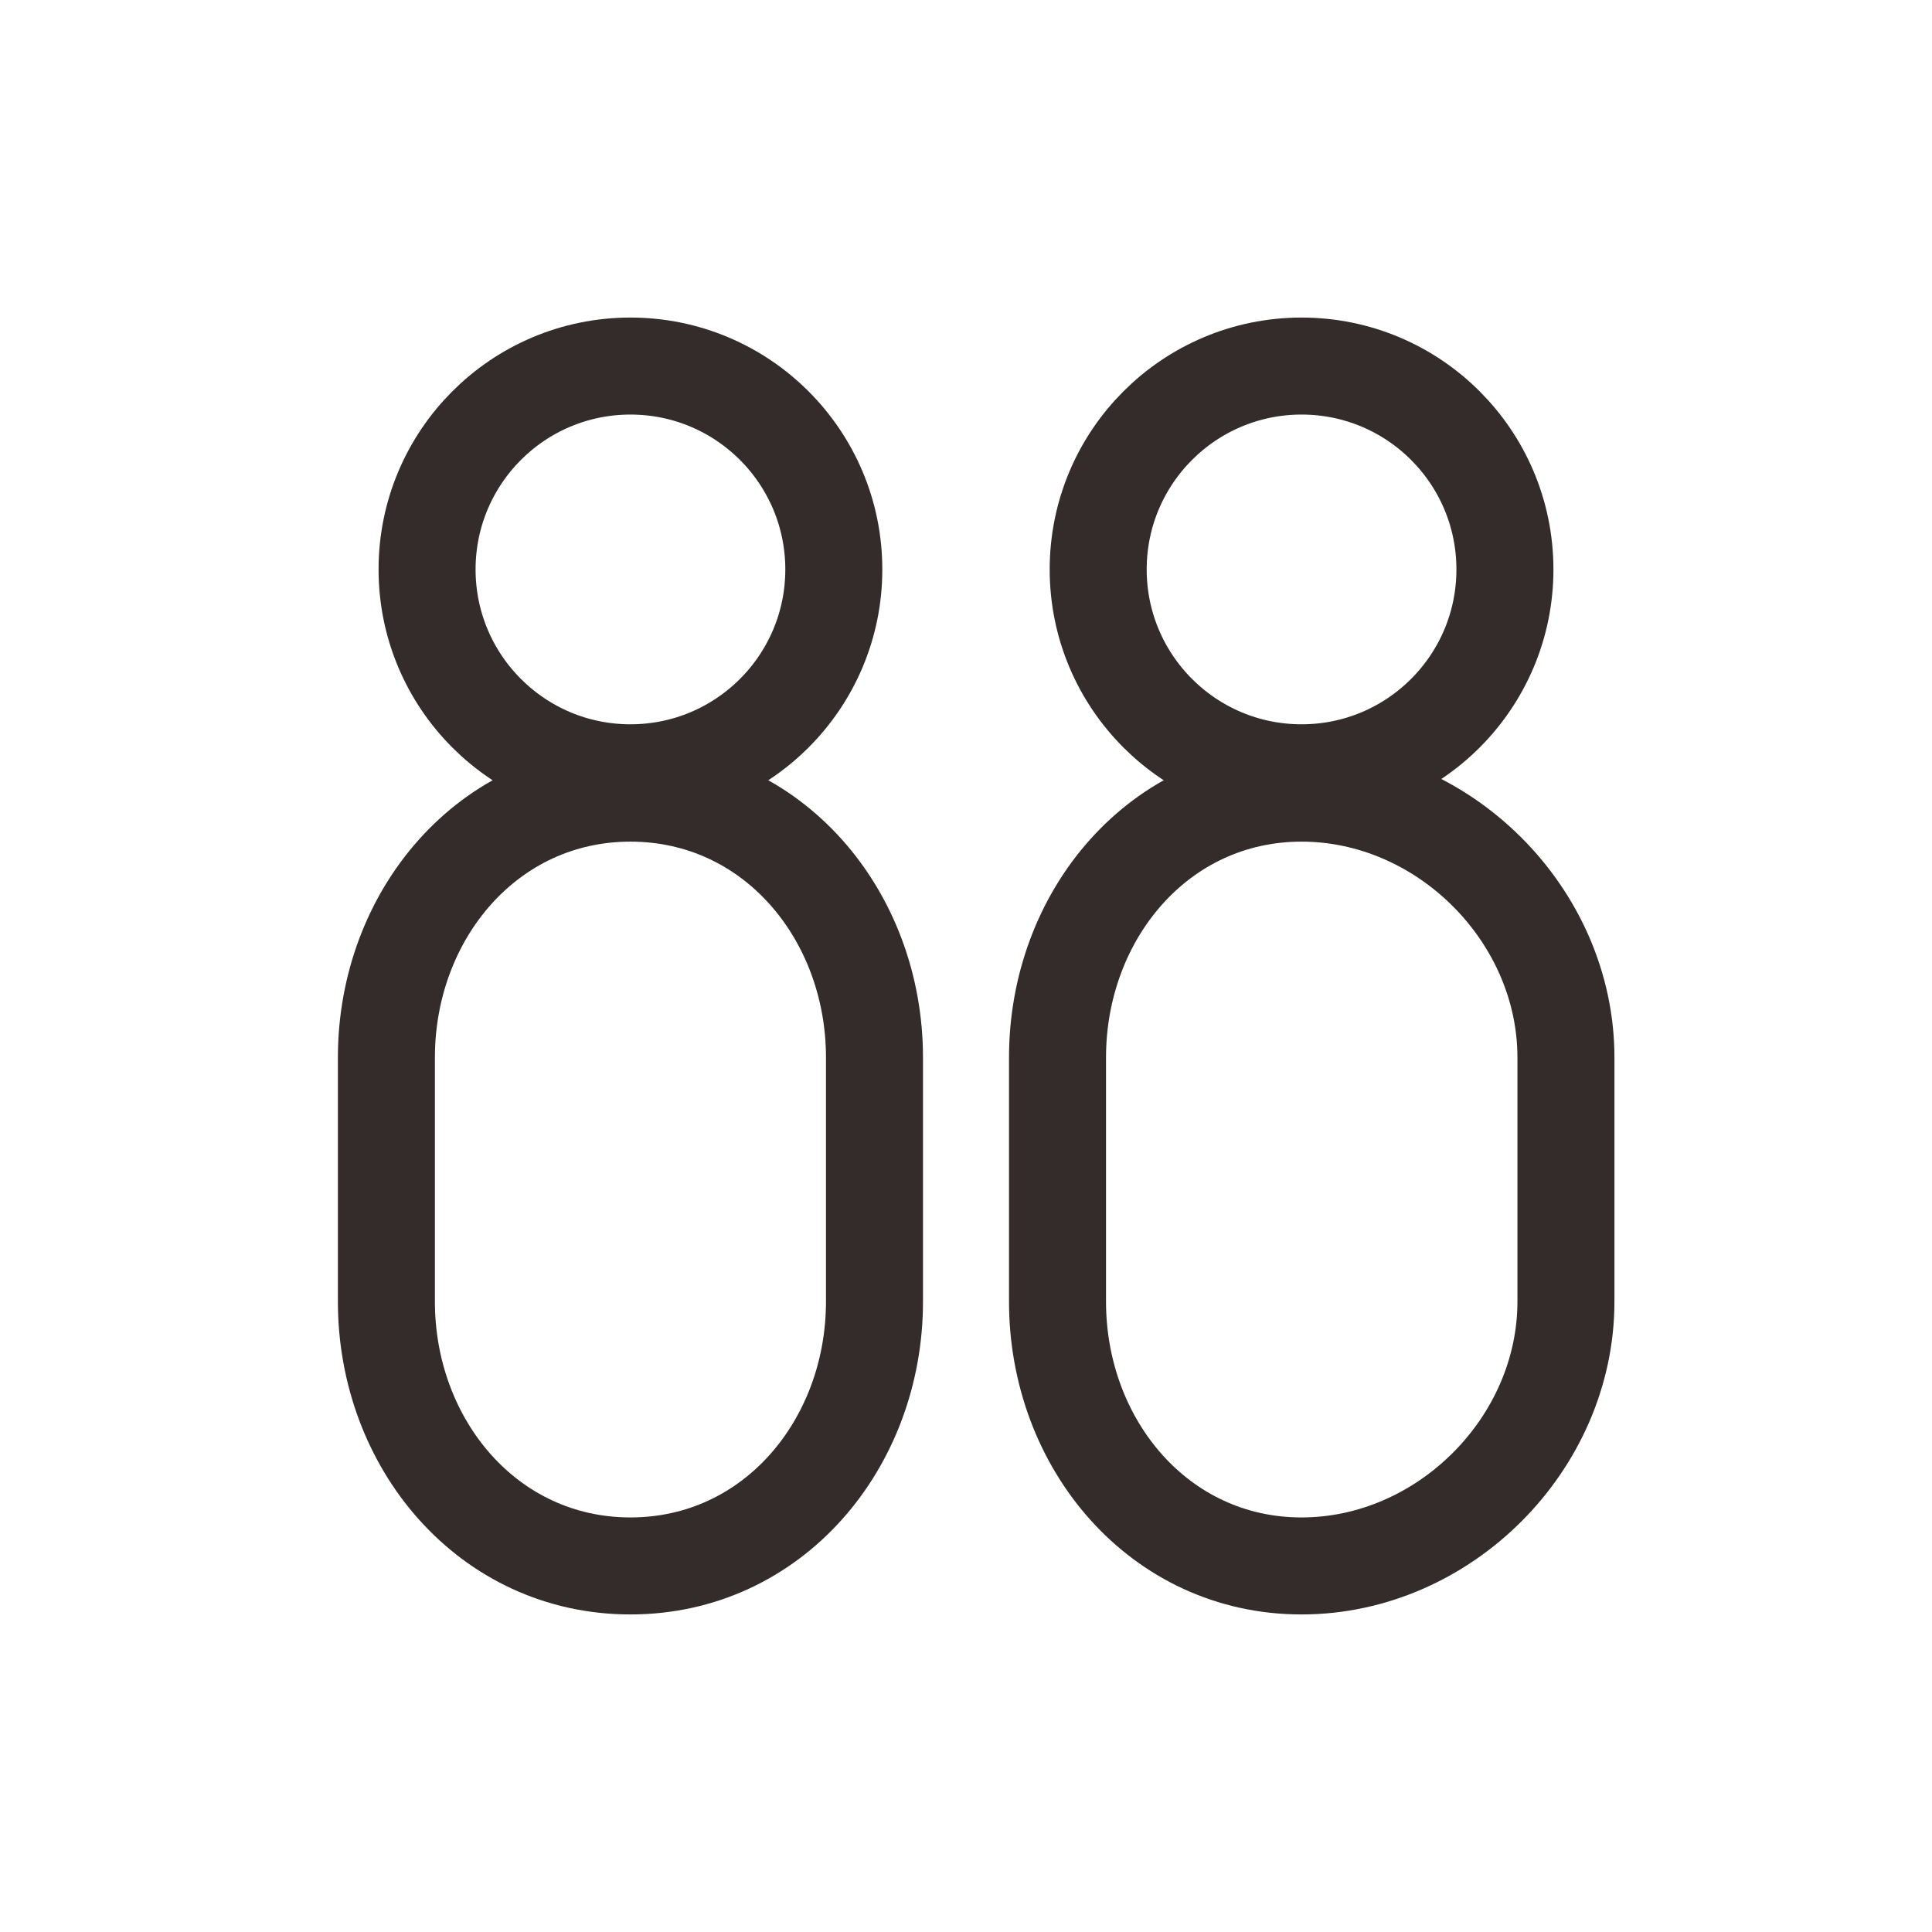 <?xml version="1.0" encoding="UTF-8"?>
<!DOCTYPE svg PUBLIC "-//W3C//DTD SVG 1.1//EN" "http://www.w3.org/Graphics/SVG/1.1/DTD/svg11.dtd">
<!-- Creator: CorelDRAW X8 -->
<svg xmlns="http://www.w3.org/2000/svg" xml:space="preserve" width="15.912mm" height="15.912mm" version="1.1" style="shape-rendering:geometricPrecision; text-rendering:geometricPrecision; image-rendering:optimizeQuality; fill-rule:evenodd; clip-rule:evenodd"
viewBox="0 0 95 95"
 xmlns:xlink="http://www.w3.org/1999/xlink">
 <defs>
  <style type="text/css">
   <![CDATA[
    .str0 {stroke:#332C2B;stroke-width:4.77}
    .fil0 {fill:none}
   ]]>
  </style>
 </defs>
 <g id="图层_x0020_1">
  <polygon class="fil0" points="0,0 95,0 95,95 0,95 "/>
  <g id="_2493932878896">
   <path class="fil0 str0" d="M31 39l0 0c7,0 12,6 12,13l0 12c0,7 -5,13 -12,13l0 0c-7,0 -12,-6 -12,-13l0 -12c0,-7 5,-13 12,-13z"/>
   <circle class="fil0 str0" cx="31" cy="28" r="10"/>
   <g>
    <path class="fil0 str0" d="M64 39l0 0c7,0 13,6 13,13l0 12c0,7 -6,13 -13,13l0 0c-7,0 -12,-6 -12,-13l0 -12c0,-7 5,-13 12,-13z"/>
    <circle class="fil0 str0" cx="64" cy="28" r="10"/>
   </g>
  </g>
 </g>
</svg>
